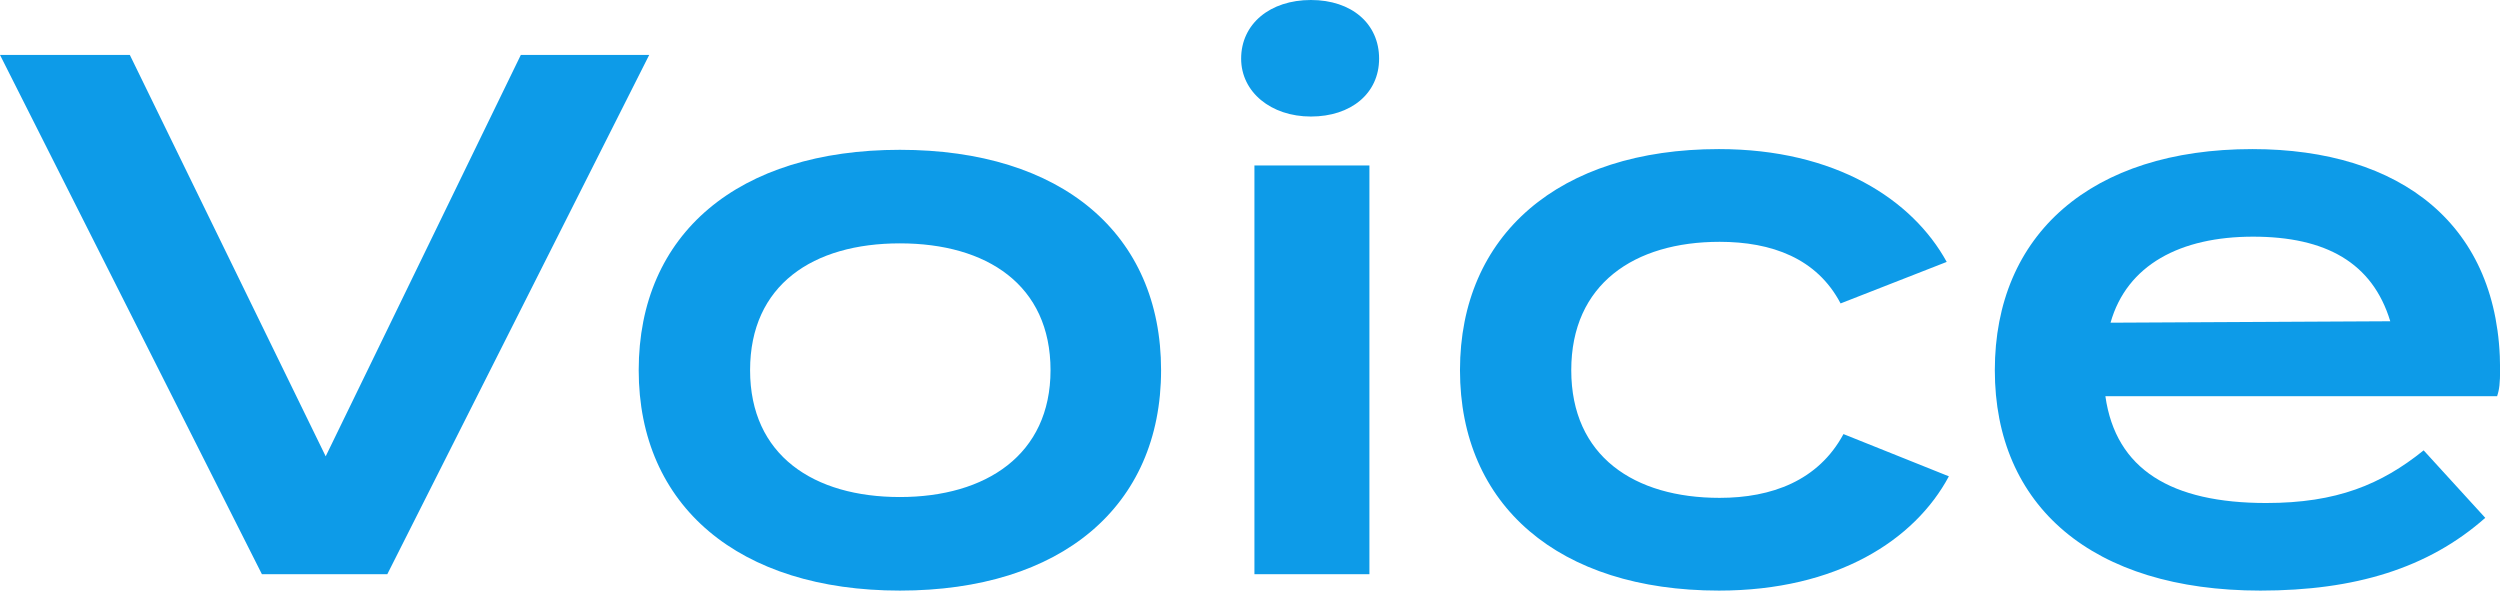 <?xml version="1.0" encoding="UTF-8"?>
<svg id="_レイヤー_2" data-name="レイヤー 2" xmlns="http://www.w3.org/2000/svg" viewBox="0 0 242.64 57.32">
  <defs>
    <style>
      .cls-1 {
        fill: #0d9be8;
      }
    </style>
  </defs>
  <g id="_レイヤー_1-2" data-name="レイヤー 1">
    <g>
      <path class="cls-1" d="M12.6,5.33l19.01,38.96L50.55,5.33h12.46l-25.42,50.4h-12.17L0,5.33h12.6Z"/>
      <path class="cls-1" d="M61.99,35.93c0-13.25,9.65-21.39,25.35-21.39s25.35,8.14,25.35,21.39-9.72,21.39-25.35,21.39-25.35-8.21-25.35-21.39ZM101.96,35.93c0-8.28-6.19-12.31-14.62-12.31s-14.54,4.03-14.54,12.31,6.19,12.31,14.54,12.31,14.62-4.1,14.62-12.31Z"/>
      <path class="cls-1" d="M120.46,5.69c0-3.38,2.81-5.69,6.77-5.69s6.62,2.3,6.62,5.69-2.74,5.62-6.62,5.62-6.77-2.38-6.77-5.62ZM132.91,55.73h-11.16V16.06h11.16v39.67Z"/>
      <path class="cls-1" d="M166.83,57.32c-15.55,0-25.13-8.28-25.13-21.39s9.58-21.46,25.13-21.46c11.3,0,18.79,4.9,22.11,10.95l-10.3,4.03c-2.3-4.39-6.7-5.98-11.74-5.98-8.28,0-14.4,4.1-14.4,12.46s6.12,12.39,14.4,12.39c5.04,0,9.58-1.66,12.02-6.19l10.23,4.1c-3.31,6.19-10.87,11.09-22.32,11.09Z"/>
      <path class="cls-1" d="M219.96,48.82c6.84,0,11.16-1.8,15.27-5.11l5.98,6.55c-5.54,4.9-12.67,7.06-21.82,7.06-16.34,0-25.78-8.21-25.78-21.39s9.36-21.46,24.99-21.46c14.4,0,24.05,7.34,24.05,21.39,0,1.3-.07,1.94-.29,2.59h-38.02c1.01,7.13,6.41,10.37,15.62,10.37ZM204.84,31.32l27.15-.14c-1.73-5.69-6.26-8.21-13.32-8.21s-12.24,2.74-13.83,8.35Z"/>
    </g>
  </g>
</svg>